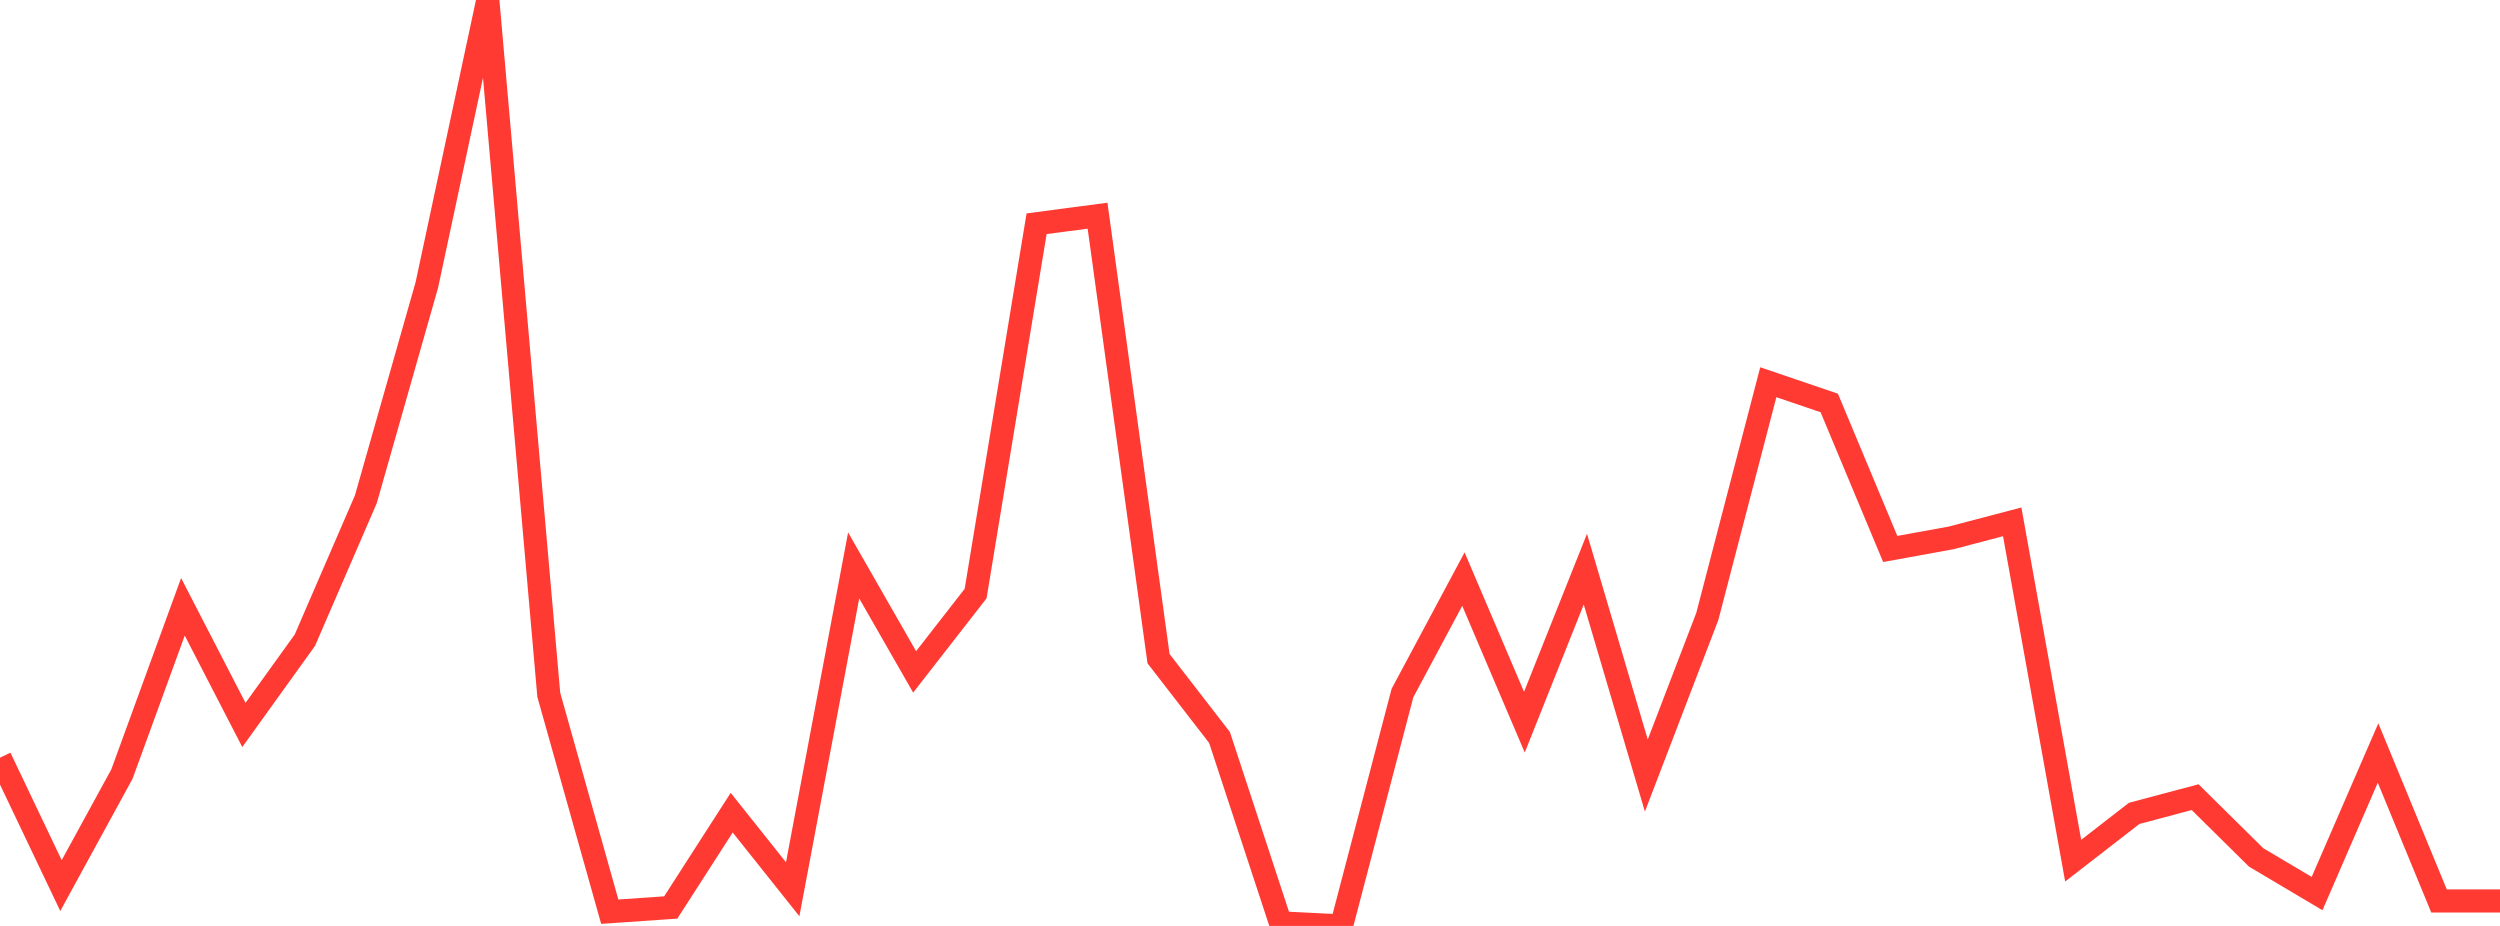 <?xml version="1.0" standalone="no"?>
<!DOCTYPE svg PUBLIC "-//W3C//DTD SVG 1.1//EN" "http://www.w3.org/Graphics/SVG/1.1/DTD/svg11.dtd">

<svg width="135" height="50" viewBox="0 0 135 50" preserveAspectRatio="none" 
  xmlns="http://www.w3.org/2000/svg"
  xmlns:xlink="http://www.w3.org/1999/xlink">


<polyline points="0.0, 40.914 3.293, 47.822 6.585, 41.798 9.878, 32.768 13.171, 39.148 16.463, 34.571 19.756, 26.96 23.049, 15.388 26.341, 0.0 29.634, 37.521 32.927, 49.231 36.22, 49.004 39.512, 43.885 42.805, 48.019 46.098, 30.534 49.39, 36.283 52.683, 32.053 55.976, 12.082 59.268, 11.647 62.561, 35.567 65.854, 39.823 69.146, 49.837 72.439, 50.0 75.732, 37.426 79.024, 31.273 82.317, 38.997 85.61, 30.733 88.902, 41.879 92.195, 33.286 95.488, 20.64 98.78, 21.76 102.073, 29.644 105.366, 29.045 108.659, 28.18 111.951, 46.476 115.244, 43.923 118.537, 43.046 121.829, 46.299 125.122, 48.253 128.415, 40.663 131.707, 48.652 135.0, 48.652" fill="none" stroke="#ff3a33" stroke-width="1.25"/>

</svg>